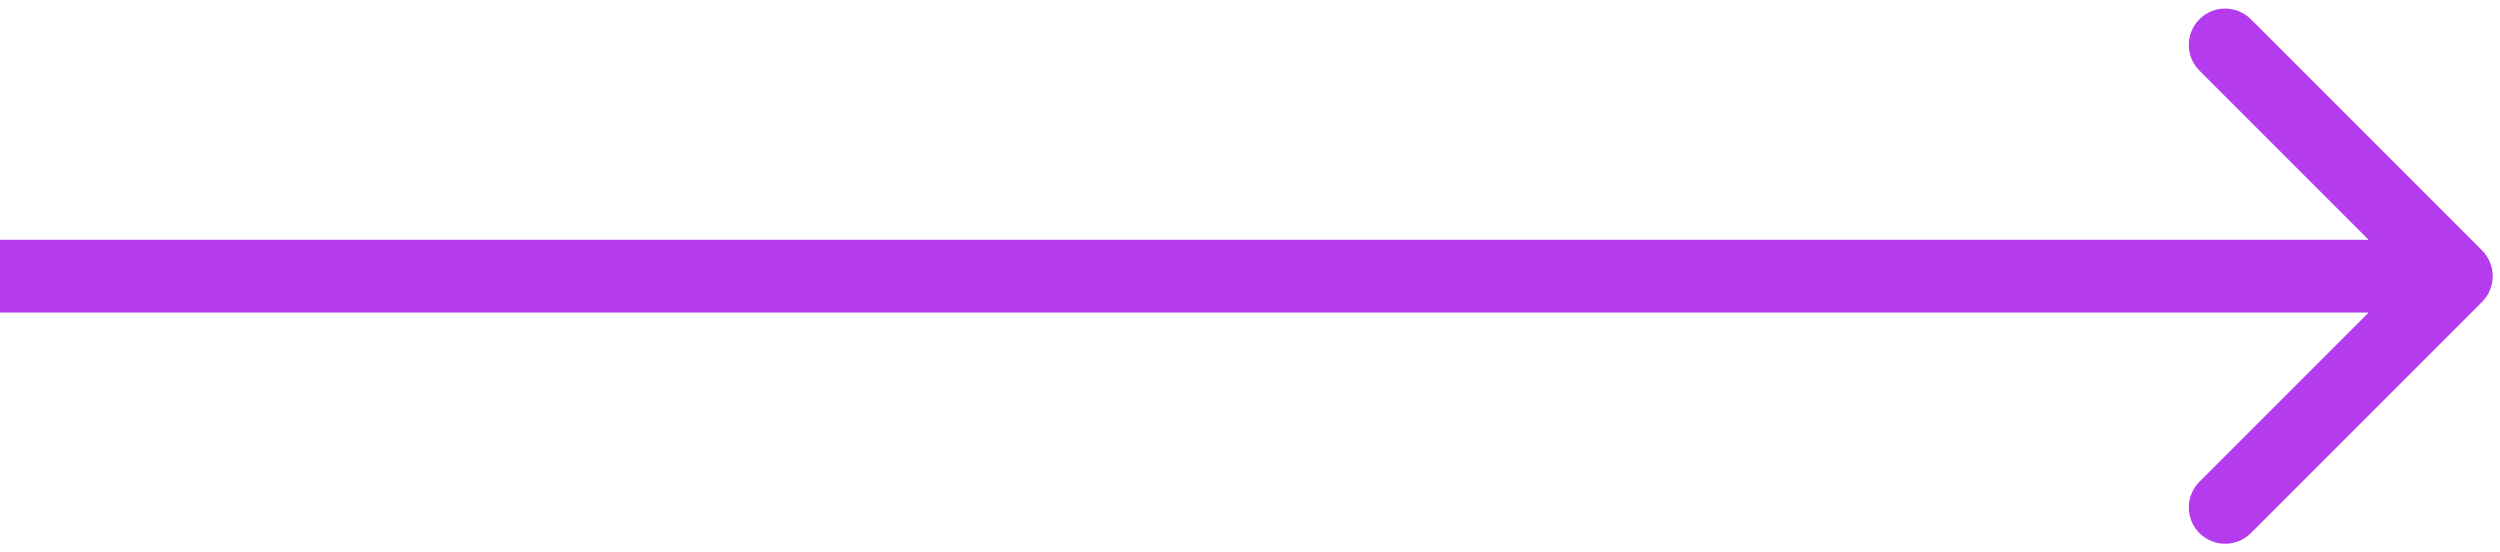 <?xml version="1.0" encoding="UTF-8"?> <svg xmlns="http://www.w3.org/2000/svg" width="172" height="38" viewBox="0 0 172 38" fill="none"> <path d="M170.768 20.768C171.744 19.791 171.744 18.209 170.768 17.232L154.858 1.322C153.882 0.346 152.299 0.346 151.322 1.322C150.346 2.299 150.346 3.882 151.322 4.858L165.464 19L151.322 33.142C150.346 34.118 150.346 35.701 151.322 36.678C152.299 37.654 153.882 37.654 154.858 36.678L170.768 20.768ZM0 21.5H169V16.5H0V21.5Z" fill="#B53CEE"></path> </svg> 
